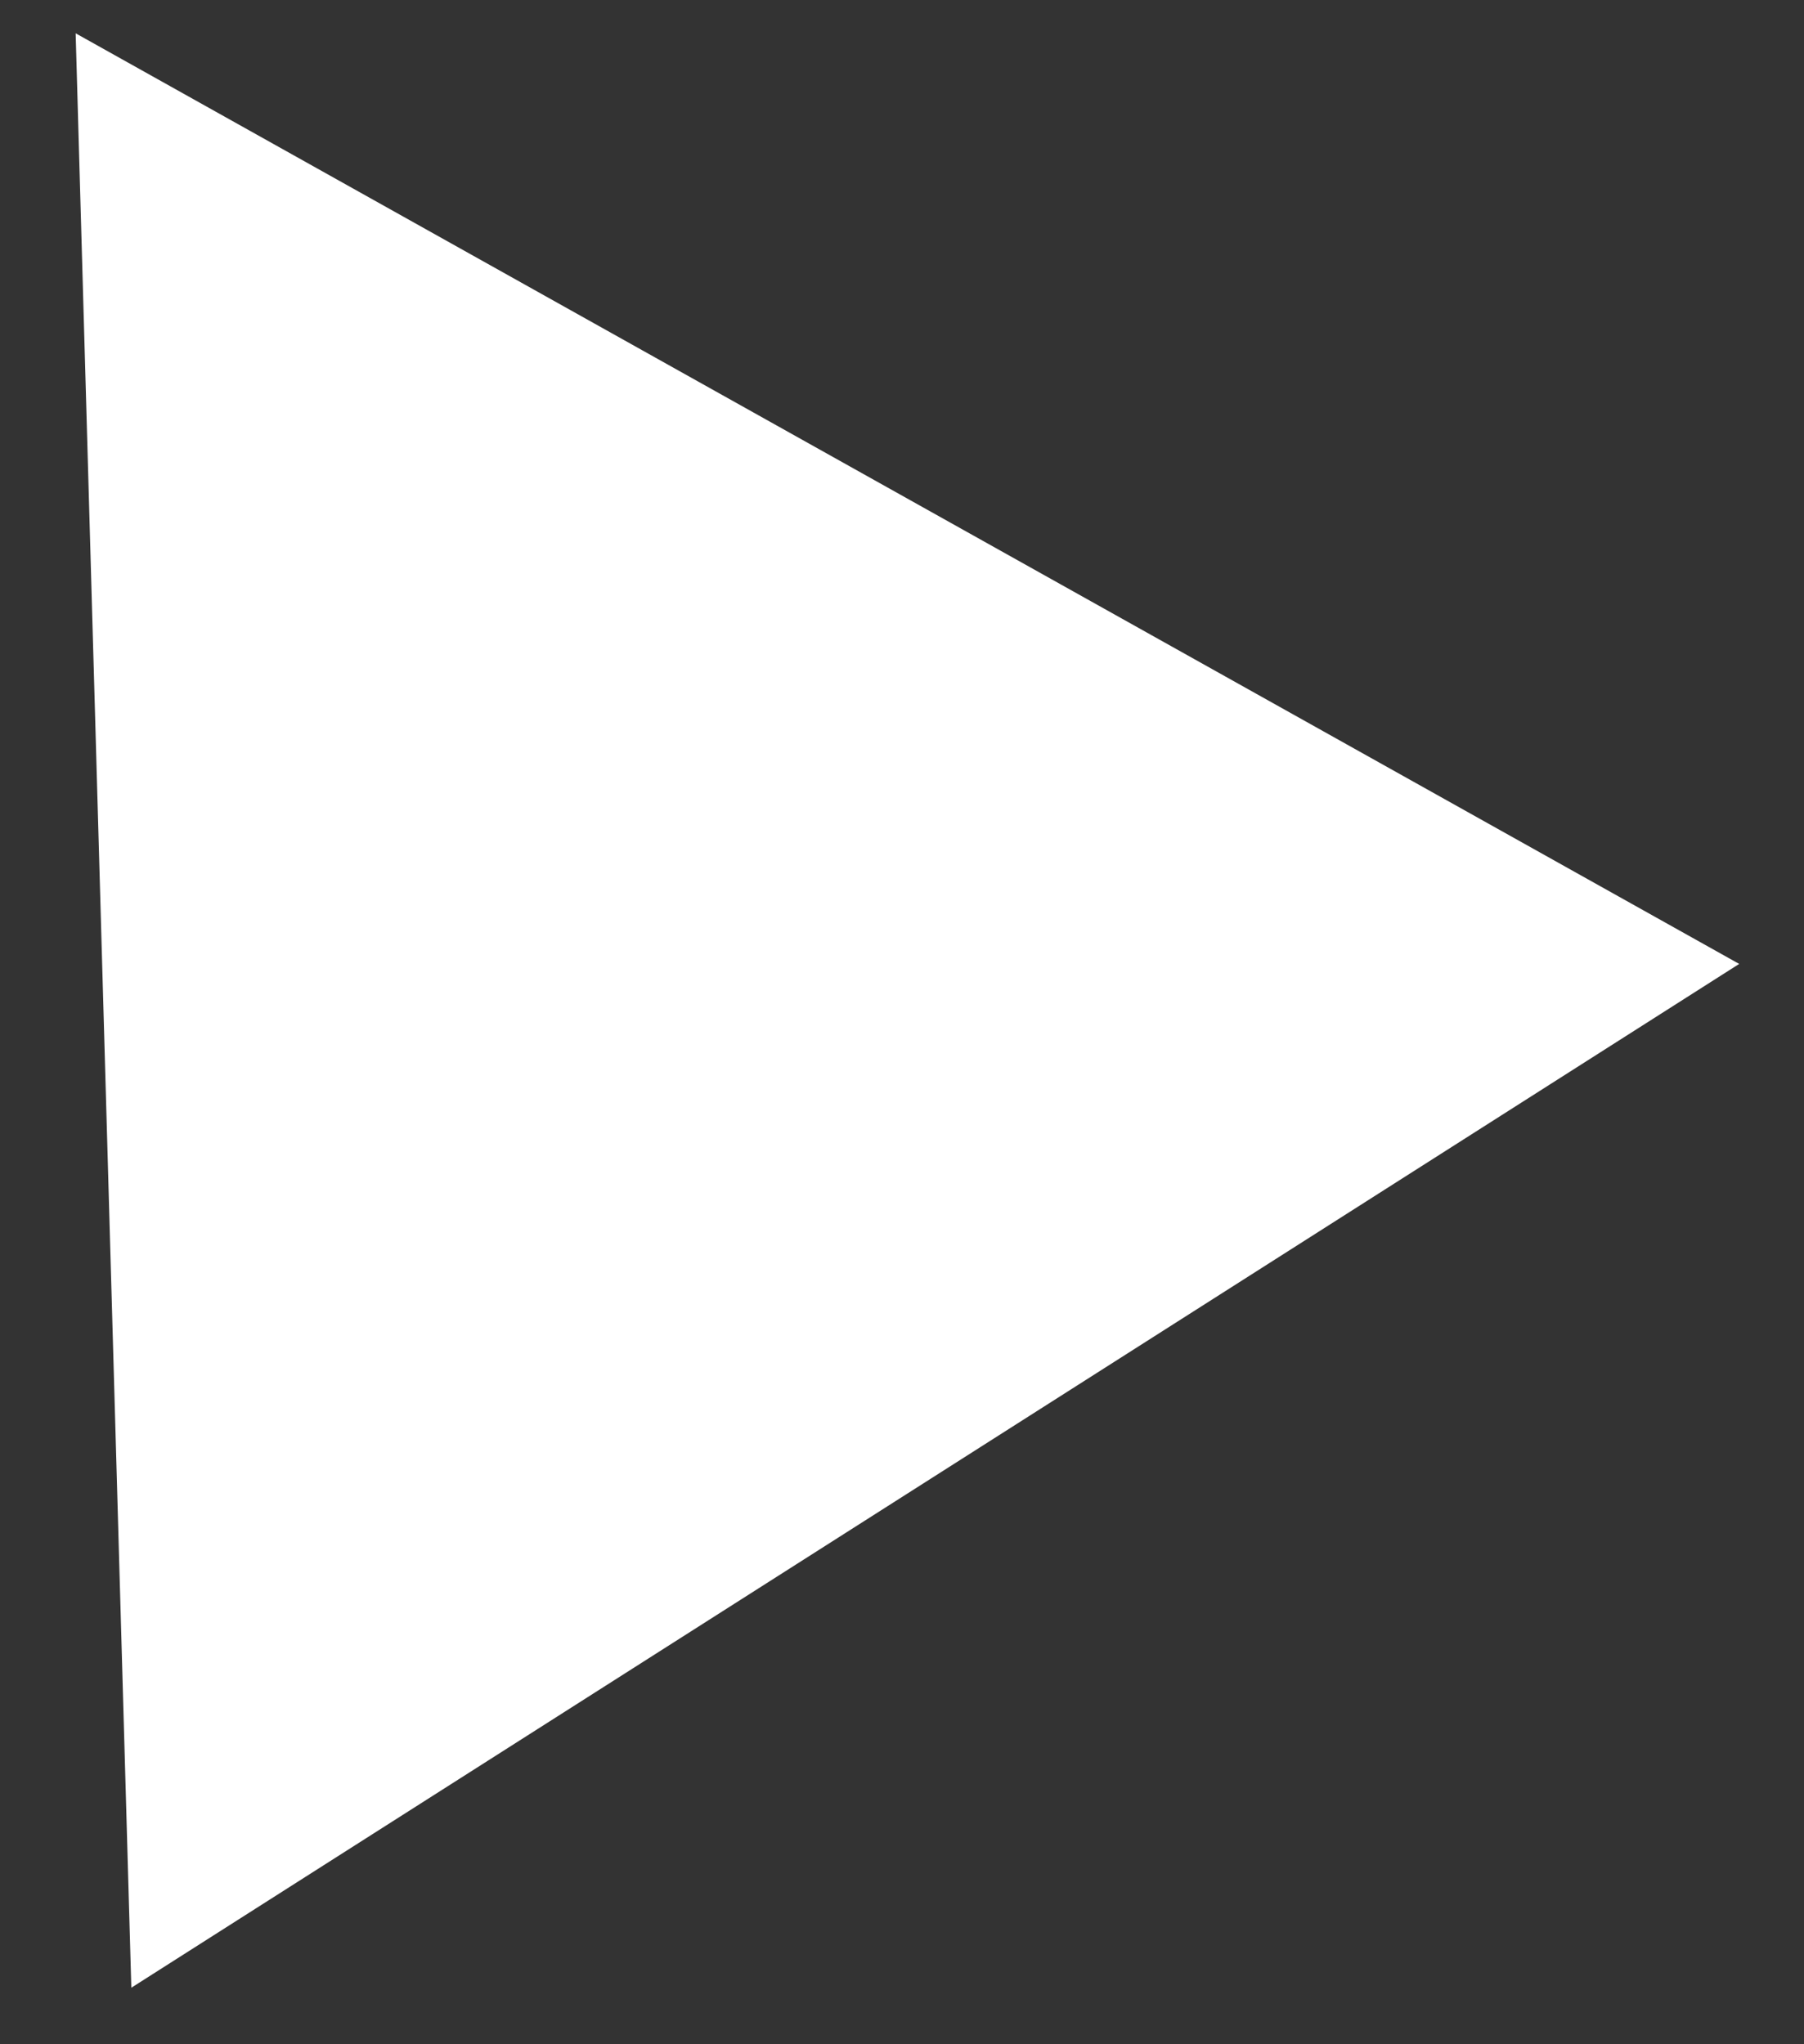 <svg width="15" height="17" viewBox="0 0 15 17" fill="none" xmlns="http://www.w3.org/2000/svg">
<rect x="0" y="0" width="15" height="17" fill="#333333" stroke="none"/>
<path d="M14.461 8.016L1.092 16.53L0.629 0.277L14.461 8.016Z" fill="white"/>
</svg>
